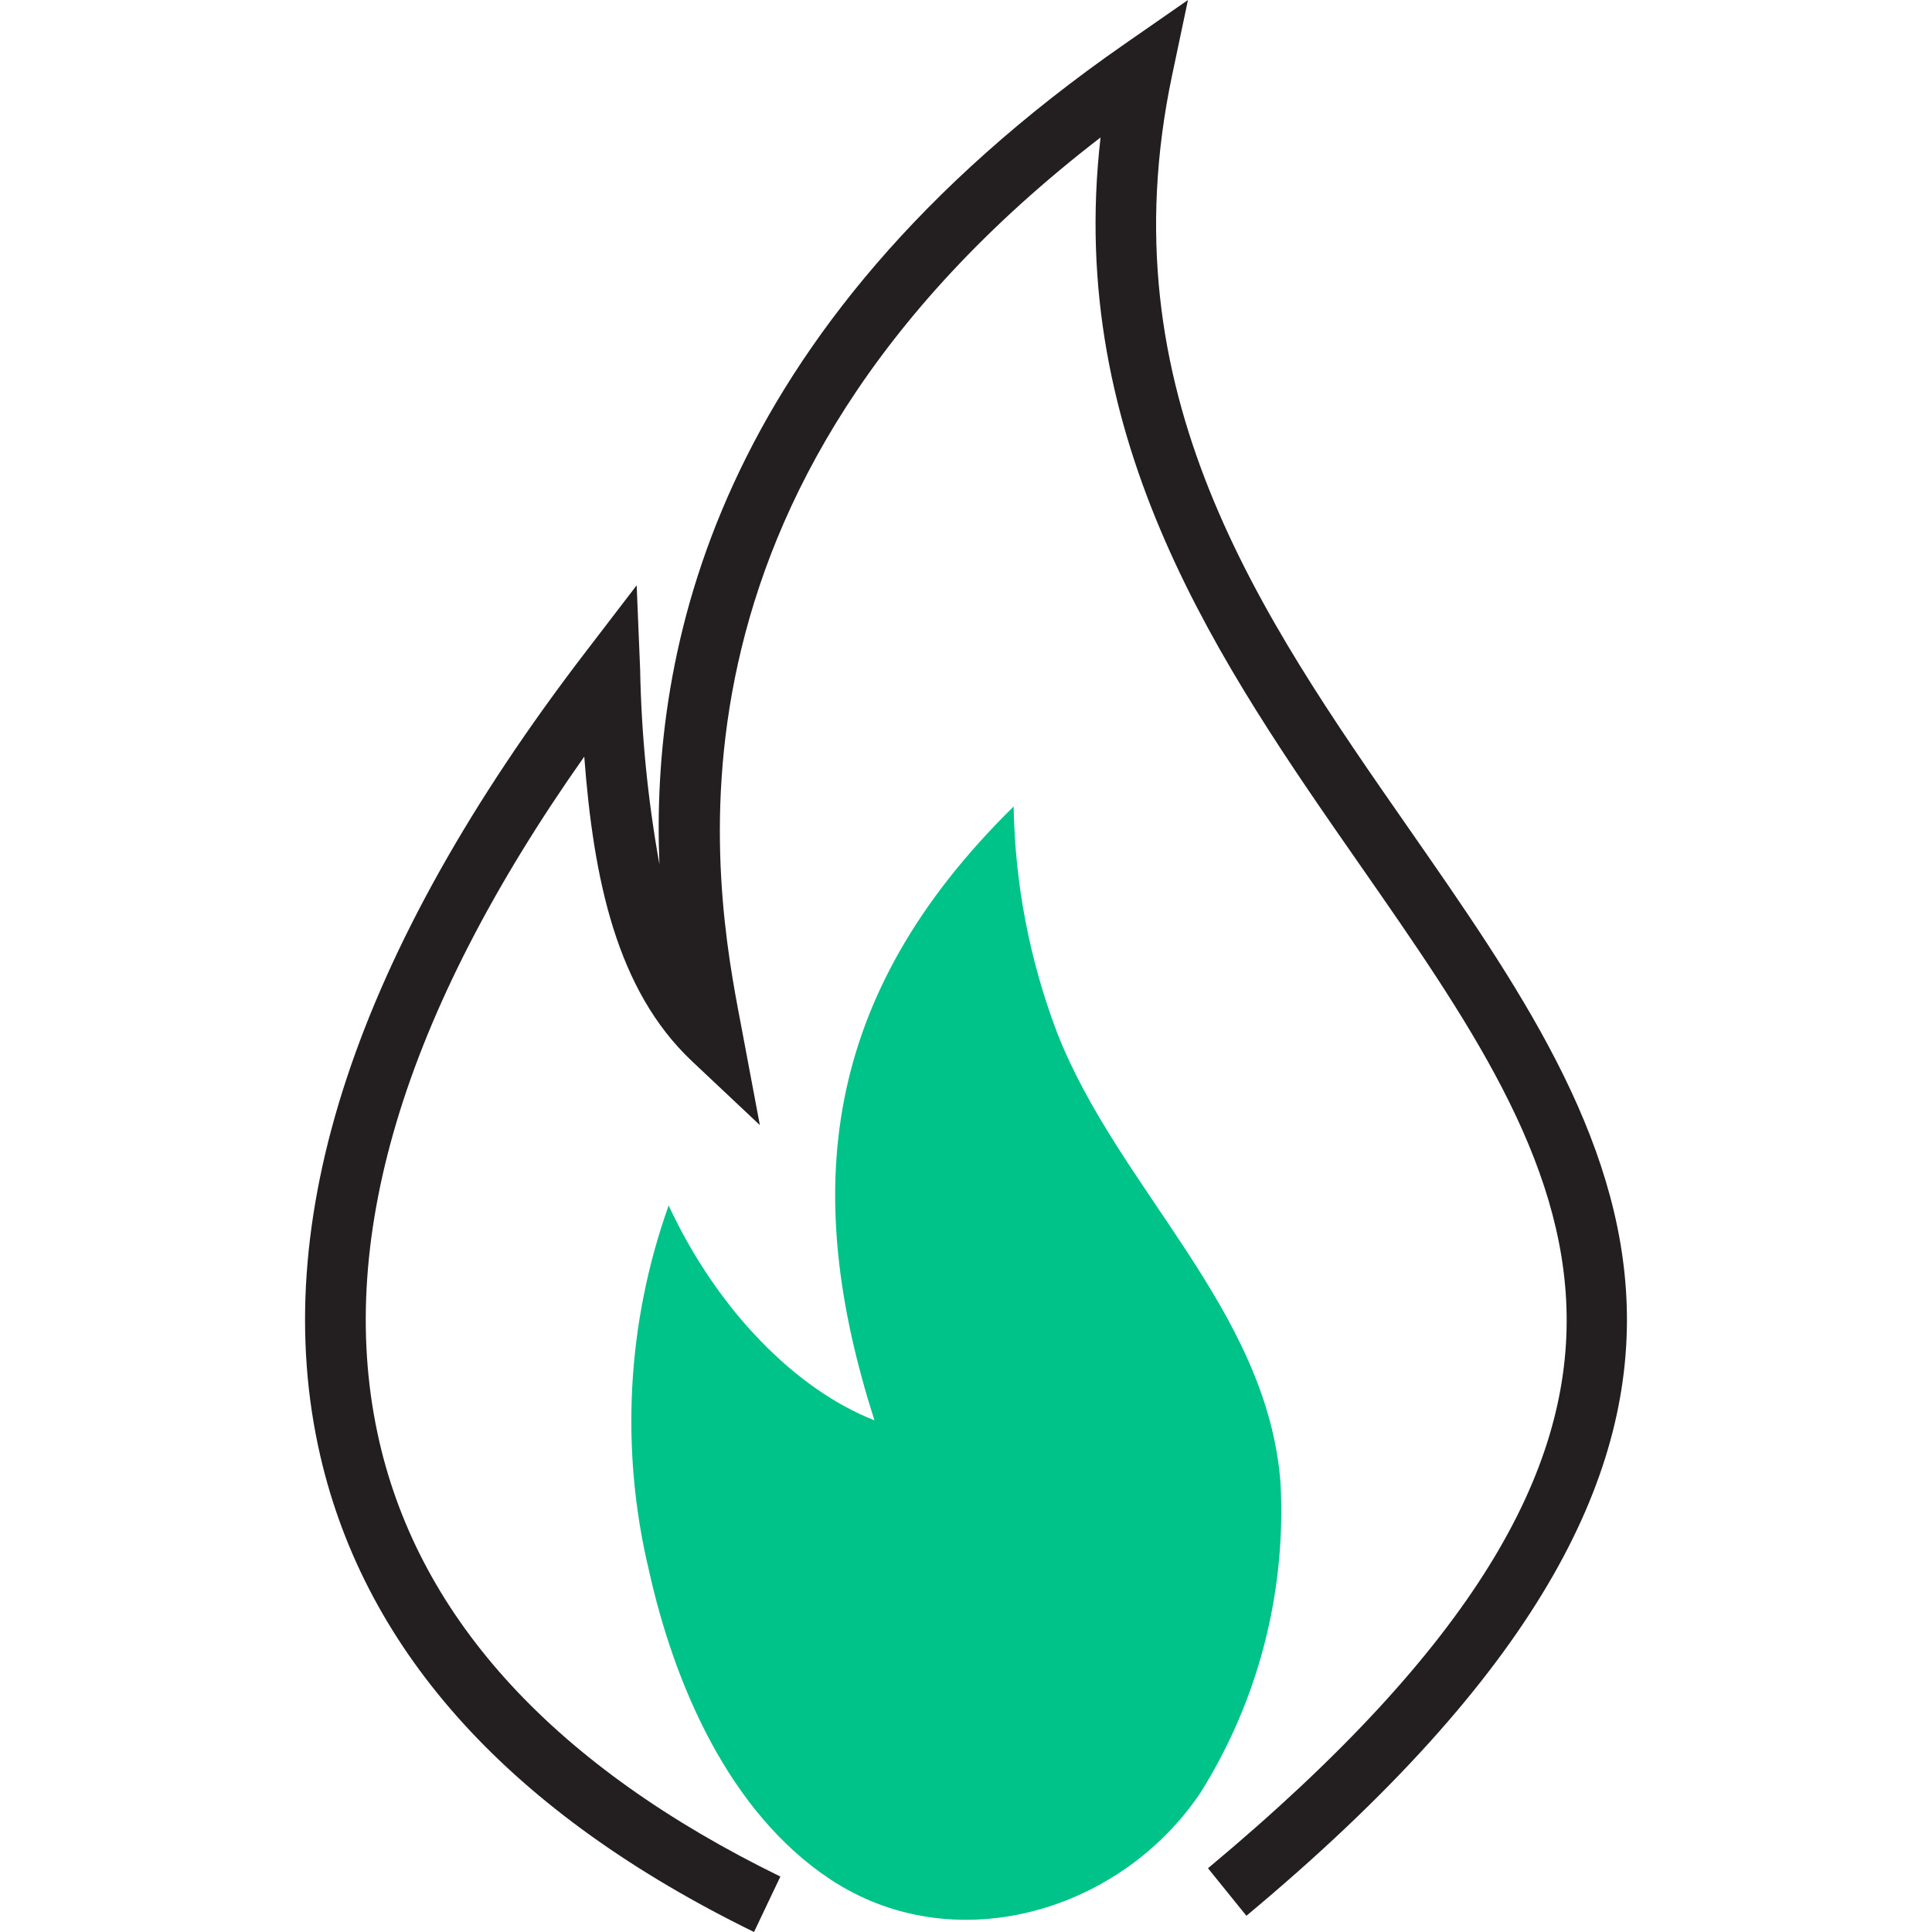<svg xmlns="http://www.w3.org/2000/svg" width="76" height="76" viewBox="0 0 76 76"><g fill="none" fill-rule="evenodd"><rect width="76" height="76"/><path fill="#231F20" d="M29.661,76 C20.138,71.345 14.398,65.046 12.601,57.277 C10.476,48.087 13.991,37.44 23.047,25.632 L25.045,23.025 L25.181,26.324 C25.229,28.899 25.483,31.466 25.94,33.999 C25.605,25.783 27.947,13.046 44.266,1.713 L46.732,0 L46.107,2.964 C43.482,15.437 49.555,24.168 55.434,32.612 C63.909,44.789 71.916,56.292 49.03,75.362 L47.519,73.492 C68.69,55.85 61.981,46.211 53.485,34.008 C48.037,26.182 41.915,17.388 43.293,5.407 C25.15,19.381 28.128,34.969 29.133,40.23 L29.891,44.259 L27.226,41.75 C24.25,38.948 23.35,34.592 22.983,29.764 C15.84,39.893 13.129,48.952 14.926,56.724 C16.55,63.744 21.856,69.498 30.698,73.819 L29.661,76 Z"/><path fill="#00C389" d="M47.198,70.561 C49.489,66.927 50.6,62.654 50.373,58.346 C49.862,51.517 43.963,46.741 41.579,40.61 C40.502,37.773 39.924,34.765 39.874,31.725 C32.255,39.21 31.541,46.937 34.398,55.871 C31.303,54.661 28.208,51.525 26.303,47.42 C24.66,52.021 24.389,57.012 25.526,61.769 C26.53,66.296 28.689,71.289 32.647,73.919 C37.417,77.087 43.845,75.309 47.078,70.732 C47.119,70.676 47.159,70.619 47.198,70.561"/></g></svg>